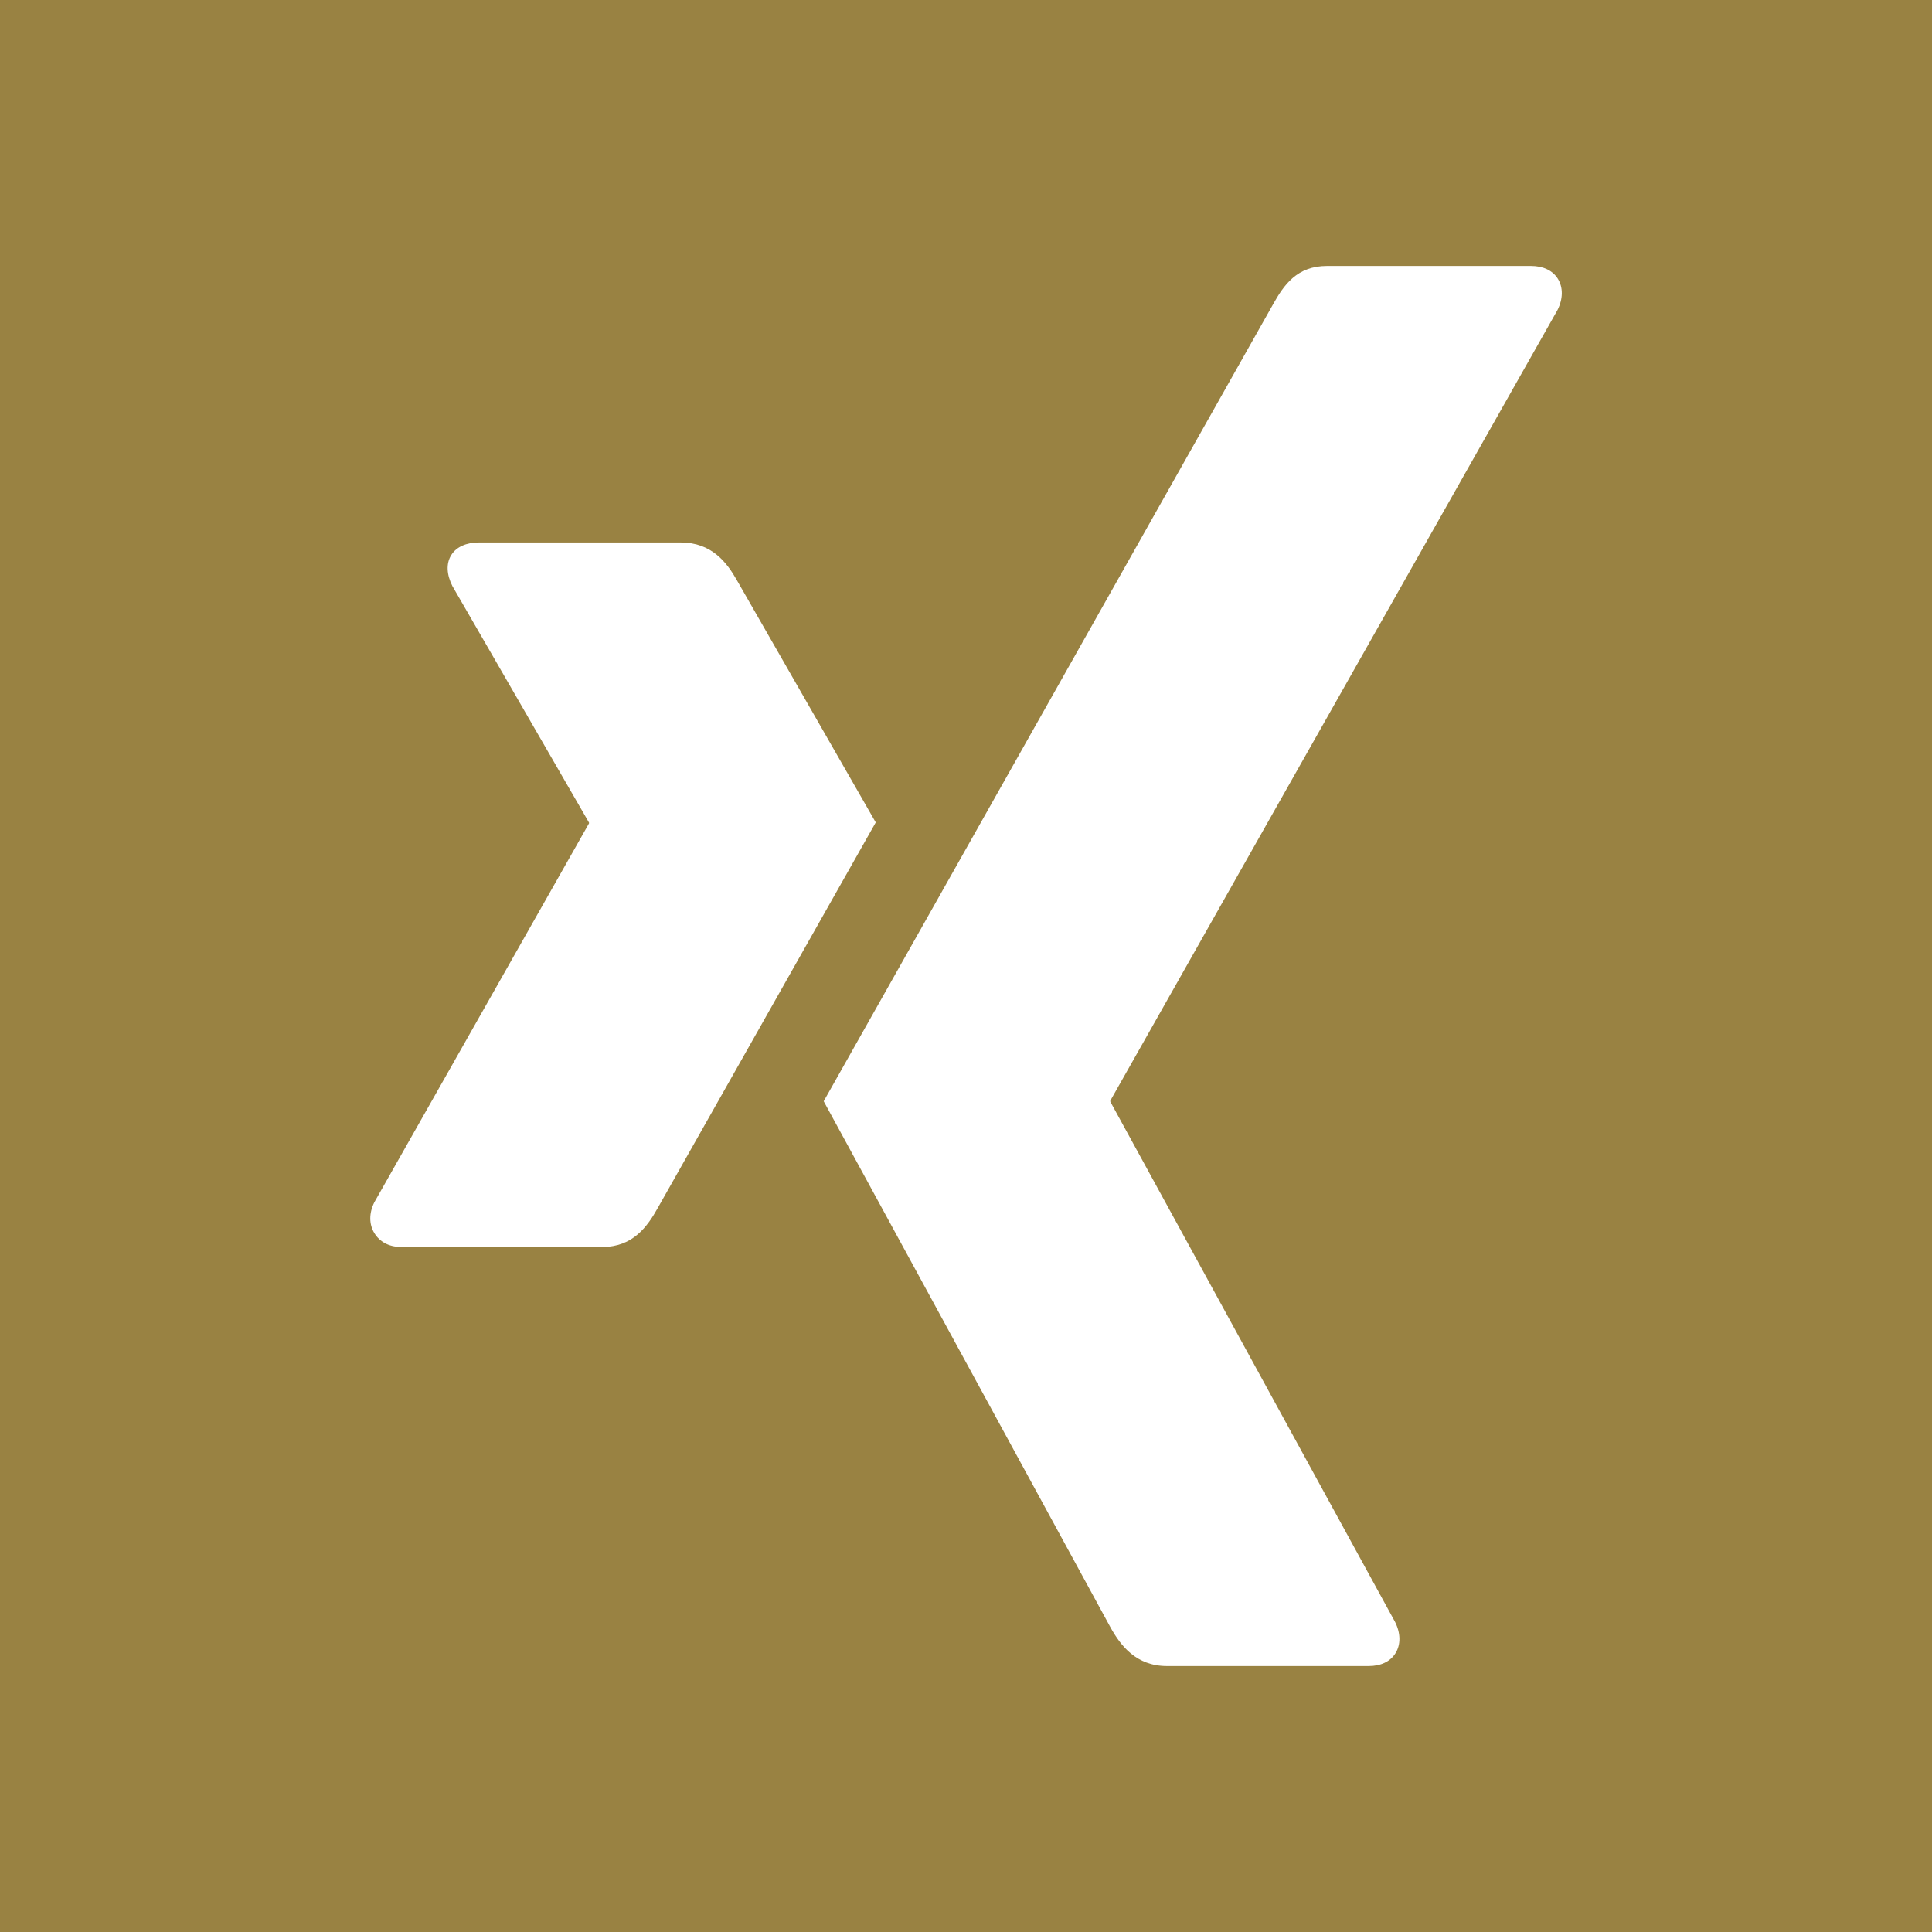 <svg width="32" height="32" viewBox="0 0 32 32" fill="none" xmlns="http://www.w3.org/2000/svg">
<rect width="32" height="32" fill="#998242"/>
<g clip-path="url(#clip0_1614_18678)">
<path d="M12.206 9.612C12.039 9.316 11.788 8.985 11.275 8.985H7.93C7.728 8.985 7.559 9.056 7.474 9.194C7.385 9.337 7.399 9.521 7.493 9.707L9.754 13.622C9.758 13.629 9.758 13.634 9.754 13.641L6.201 19.912C6.108 20.097 6.113 20.282 6.201 20.425C6.286 20.563 6.436 20.653 6.638 20.653H9.983C10.483 20.653 10.723 20.315 10.895 20.007C10.895 20.007 14.37 13.861 14.505 13.622C14.491 13.6 12.206 9.612 12.206 9.612ZM25.797 5.135C25.89 4.95 25.892 4.762 25.804 4.619C25.719 4.481 25.561 4.405 25.359 4.405H21.98C21.481 4.405 21.265 4.72 21.085 5.042C21.085 5.042 13.88 17.82 13.643 18.24C13.655 18.263 18.395 26.958 18.395 26.958C18.561 27.255 18.817 27.595 19.329 27.595H22.67C22.871 27.595 23.029 27.52 23.114 27.382C23.203 27.239 23.2 27.05 23.107 26.865L18.392 18.25C18.39 18.247 18.389 18.243 18.389 18.239C18.389 18.235 18.39 18.231 18.392 18.228L25.797 5.135Z" fill="white"/>
</g>
<defs>
<clipPath id="clip0_1614_18678">
<rect width="23.19" height="23.19" fill="white" transform="translate(4.405 4.405)"/>
</clipPath>
</defs>
</svg>
